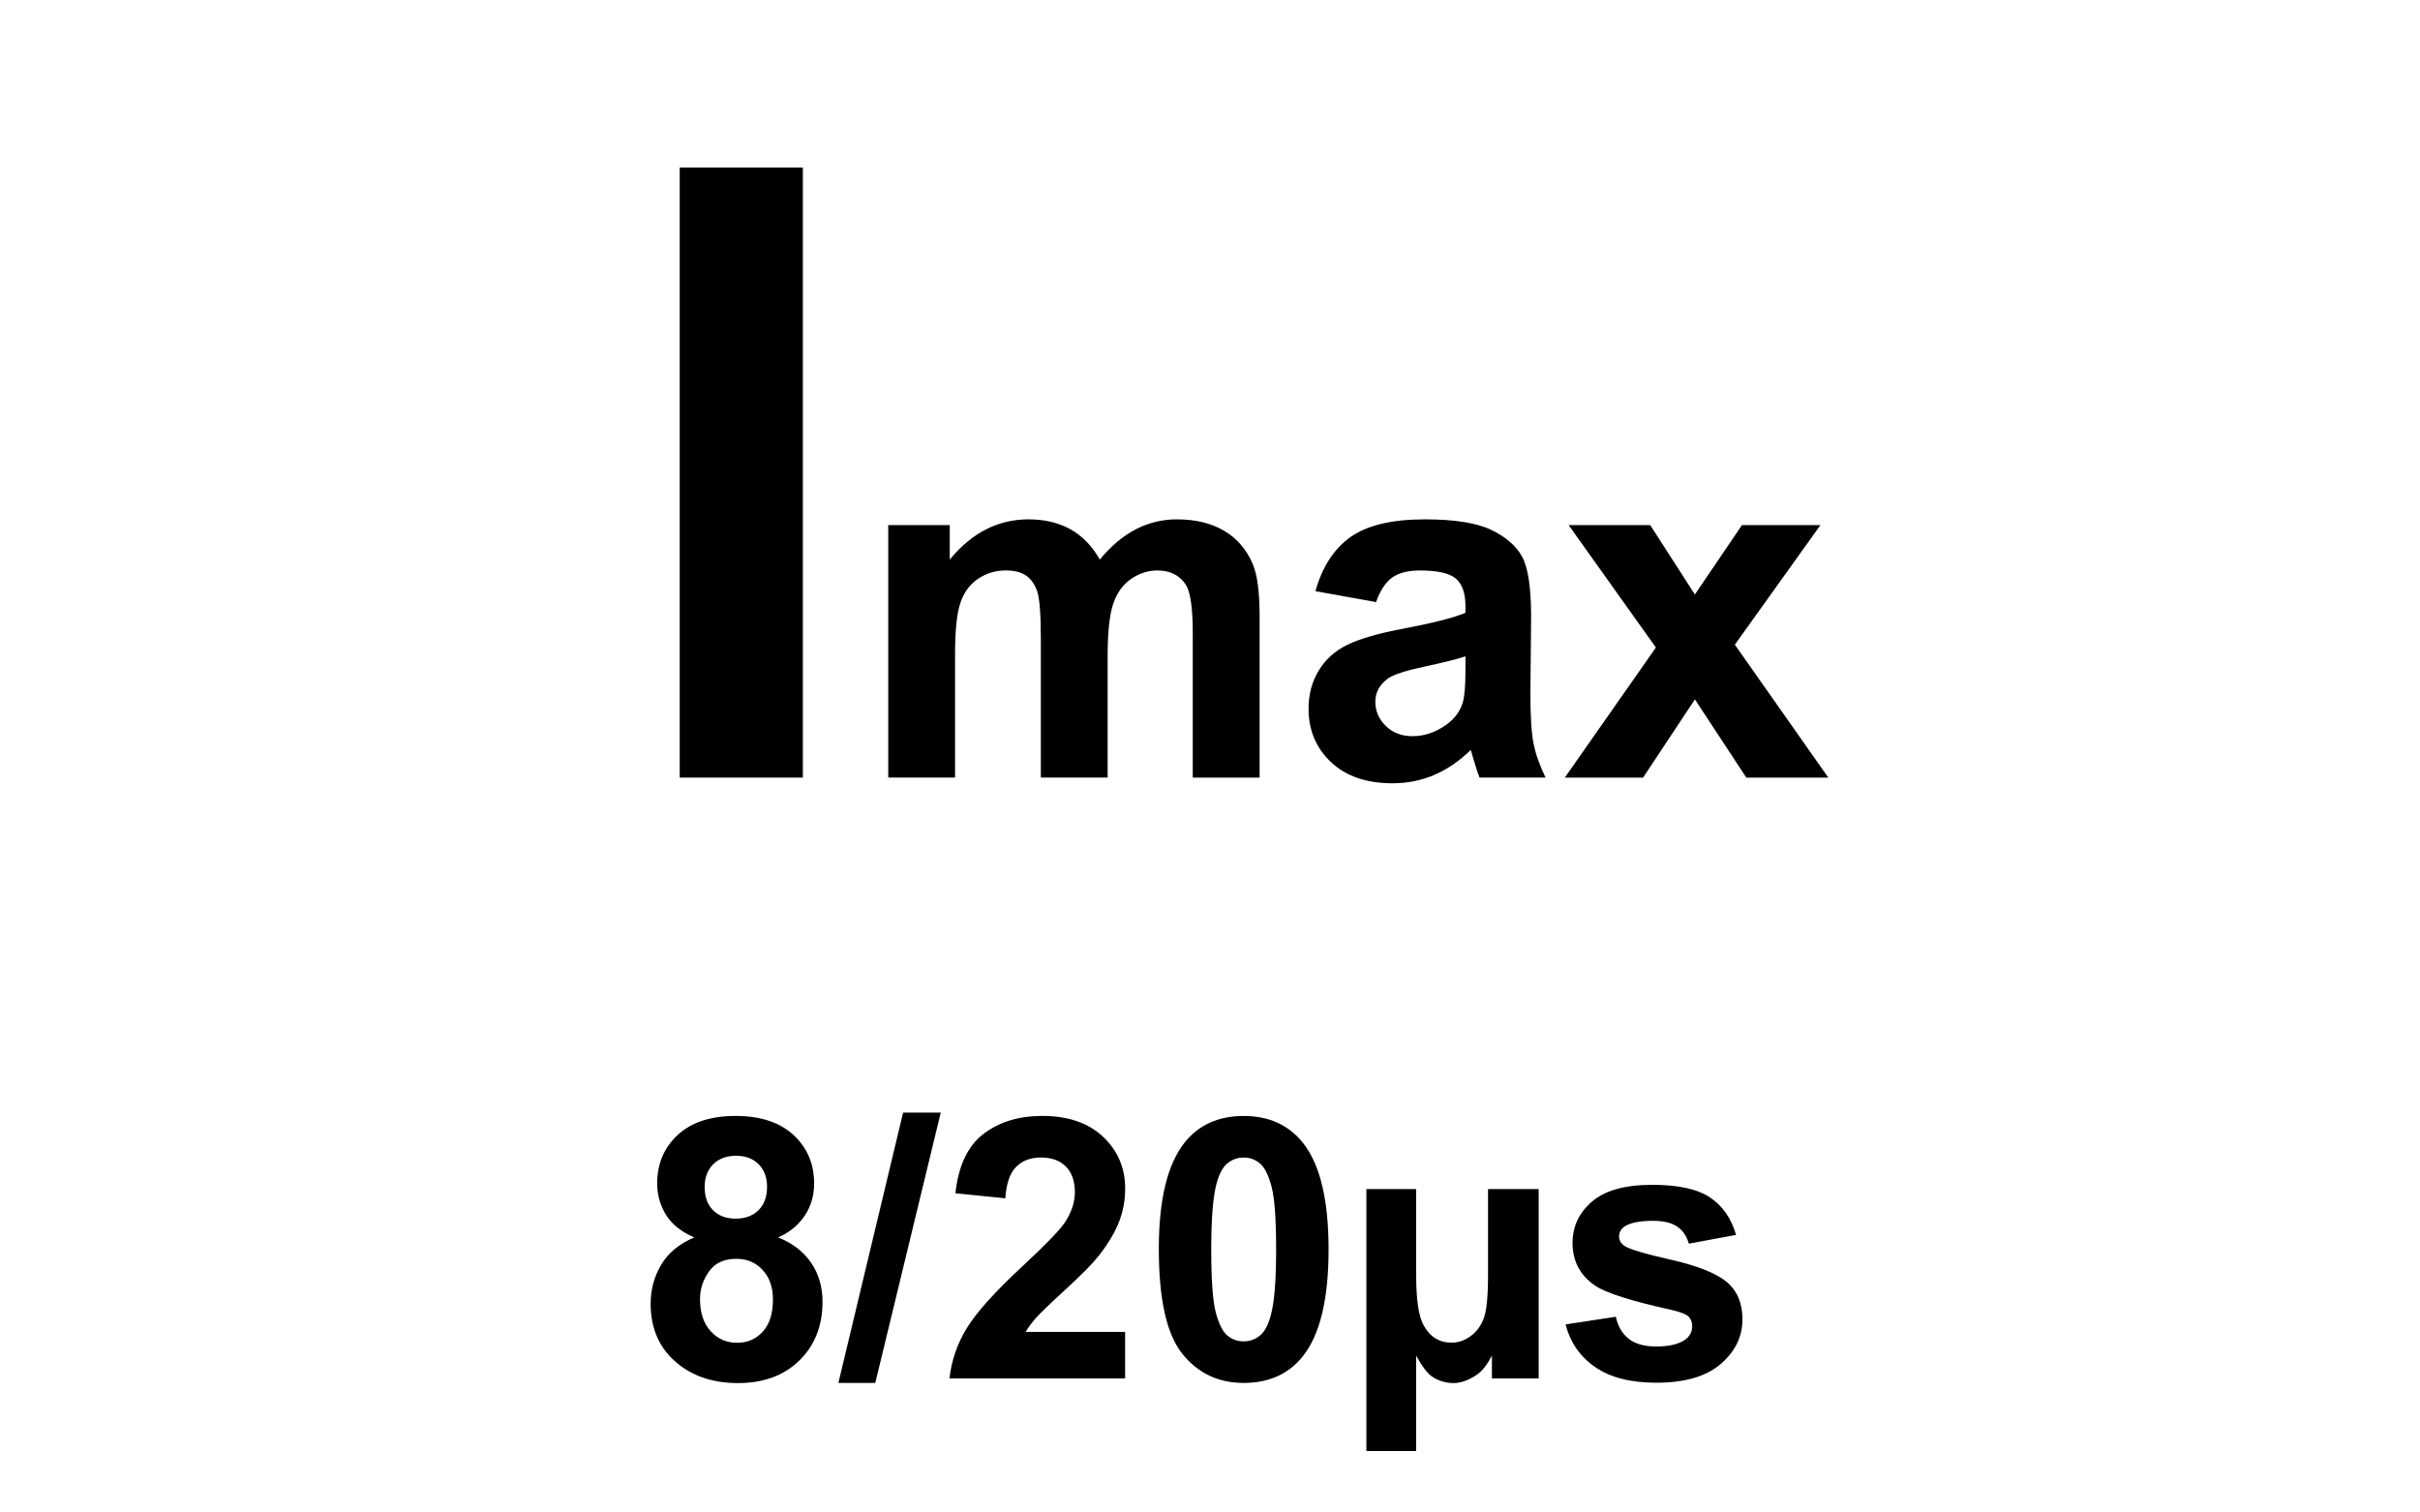 <?xml version="1.0" encoding="utf-8"?>
<!-- Generator: Adobe Illustrator 14.0.0, SVG Export Plug-In . SVG Version: 6.00 Build 43363)  -->
<!DOCTYPE svg PUBLIC "-//W3C//DTD SVG 1.1//EN" "http://www.w3.org/Graphics/SVG/1.1/DTD/svg11.dtd">
<svg version="1.1" id="Layer_1" xmlns="http://www.w3.org/2000/svg" xmlns:xlink="http://www.w3.org/1999/xlink" x="0px" y="0px"
	 width="80px" height="50px" viewBox="0 0 80 50" enable-background="new 0 0 80 50" xml:space="preserve">
<g>
	<path d="M22.47,25.705V5.541h4.071v20.165H22.47z"/>
</g>
<g>
	<path d="M29.361,17.358h2.036v1.14c0.729-0.886,1.596-1.329,2.602-1.329c0.534,0,0.998,0.11,1.391,0.33
		c0.393,0.22,0.715,0.553,0.967,0.999c0.367-0.445,0.762-0.778,1.187-0.999c0.425-0.22,0.878-0.33,1.36-0.33
		c0.613,0,1.132,0.125,1.557,0.374s0.741,0.614,0.95,1.097c0.152,0.356,0.229,0.933,0.229,1.729v5.337H39.43v-4.771
		c0-0.828-0.076-1.362-0.228-1.604c-0.205-0.314-0.519-0.472-0.943-0.472c-0.309,0-0.6,0.094-0.872,0.283
		c-0.273,0.188-0.469,0.465-0.59,0.829s-0.181,0.939-0.181,1.725v4.009h-2.208V21.13c0-0.812-0.04-1.336-0.118-1.572
		s-0.2-0.411-0.365-0.527c-0.165-0.115-0.389-0.173-0.672-0.173c-0.34,0-0.647,0.092-0.919,0.275
		c-0.272,0.183-0.468,0.448-0.585,0.794c-0.118,0.346-0.177,0.919-0.177,1.721v4.056h-2.209V17.358z"/>
	<path d="M45.49,19.904l-2.004-0.361c0.225-0.807,0.613-1.404,1.162-1.792c0.551-0.388,1.369-0.582,2.453-0.582
		c0.984,0,1.719,0.117,2.201,0.35c0.482,0.233,0.82,0.529,1.018,0.888c0.195,0.359,0.295,1.018,0.295,1.977l-0.023,2.578
		c0,0.734,0.035,1.275,0.105,1.623c0.07,0.349,0.203,0.722,0.396,1.12H48.91c-0.059-0.146-0.129-0.364-0.213-0.652
		c-0.037-0.131-0.062-0.217-0.078-0.259c-0.379,0.367-0.781,0.642-1.211,0.826c-0.43,0.183-0.889,0.274-1.375,0.274
		c-0.859,0-1.537-0.233-2.033-0.699c-0.494-0.466-0.742-1.056-0.742-1.769c0-0.472,0.113-0.892,0.338-1.262
		c0.225-0.369,0.541-0.652,0.947-0.849c0.406-0.197,0.992-0.368,1.756-0.515c1.033-0.194,1.748-0.375,2.146-0.542v-0.22
		c0-0.424-0.105-0.727-0.314-0.908c-0.209-0.181-0.605-0.271-1.188-0.271c-0.393,0-0.699,0.078-0.918,0.232
		C45.805,19.246,45.627,19.517,45.49,19.904z M48.445,21.696c-0.283,0.095-0.73,0.207-1.344,0.338
		c-0.613,0.131-1.014,0.259-1.203,0.385c-0.287,0.205-0.432,0.464-0.432,0.778c0,0.309,0.115,0.577,0.346,0.802
		s0.523,0.338,0.881,0.338c0.398,0,0.777-0.131,1.139-0.393c0.268-0.199,0.443-0.443,0.527-0.731
		c0.057-0.188,0.086-0.547,0.086-1.077V21.696z"/>
	<path d="M51.73,25.705l3.01-4.299l-2.885-4.048h2.697l1.477,2.295l1.557-2.295h2.594l-2.83,3.954l3.09,4.394h-2.711l-1.699-2.586
		l-1.713,2.586H51.73z"/>
</g>
<g>
	<path d="M22.952,40.906c-0.428-0.181-0.74-0.429-0.935-0.745c-0.194-0.316-0.292-0.663-0.292-1.041
		c0-0.645,0.225-1.177,0.675-1.598c0.45-0.42,1.089-0.631,1.919-0.631c0.821,0,1.459,0.211,1.913,0.631
		c0.454,0.421,0.681,0.953,0.681,1.598c0,0.401-0.104,0.758-0.312,1.07c-0.208,0.312-0.501,0.551-0.878,0.716
		c0.479,0.192,0.844,0.474,1.094,0.843c0.25,0.37,0.374,0.796,0.374,1.279c0,0.798-0.254,1.446-0.763,1.945
		c-0.509,0.499-1.186,0.749-2.031,0.749c-0.786,0-1.44-0.206-1.963-0.619c-0.617-0.487-0.925-1.155-0.925-2.004
		c0-0.468,0.116-0.897,0.348-1.288C22.087,41.42,22.453,41.119,22.952,40.906z M23.141,42.94c0,0.456,0.117,0.812,0.351,1.066
		c0.233,0.256,0.525,0.384,0.875,0.384c0.342,0,0.625-0.123,0.849-0.369c0.224-0.245,0.336-0.6,0.336-1.063
		c0-0.405-0.114-0.73-0.342-0.976c-0.228-0.246-0.517-0.368-0.867-0.368c-0.405,0-0.707,0.139-0.905,0.418
		C23.24,42.312,23.141,42.614,23.141,42.94z M23.294,39.238c0,0.33,0.093,0.588,0.28,0.772c0.187,0.185,0.435,0.276,0.746,0.276
		c0.314,0,0.566-0.093,0.754-0.279s0.283-0.445,0.283-0.775c0-0.311-0.094-0.56-0.28-0.746s-0.433-0.279-0.74-0.279
		c-0.318,0-0.572,0.094-0.76,0.282C23.388,38.678,23.294,38.928,23.294,39.238z"/>
	<path d="M27.715,45.717l2.14-8.937h1.244l-2.164,8.937H27.715z"/>
	<path d="M37.194,44.031v1.538h-5.806c0.062-0.582,0.251-1.133,0.566-1.653s0.935-1.212,1.863-2.072
		c0.747-0.695,1.204-1.167,1.374-1.415c0.228-0.342,0.342-0.68,0.342-1.014c0-0.369-0.1-0.653-0.298-0.852s-0.473-0.298-0.822-0.298
		c-0.346,0-0.621,0.104-0.825,0.312c-0.205,0.208-0.322,0.554-0.354,1.037l-1.65-0.165c0.098-0.911,0.407-1.565,0.926-1.963
		c0.519-0.396,1.167-0.596,1.945-0.596c0.853,0,1.522,0.23,2.01,0.69s0.731,1.031,0.731,1.715c0,0.39-0.07,0.76-0.209,1.111
		c-0.14,0.352-0.361,0.721-0.663,1.105c-0.201,0.256-0.562,0.623-1.085,1.103c-0.522,0.479-0.854,0.798-0.993,0.955
		s-0.252,0.311-0.339,0.46H37.194z"/>
	<path d="M41.113,36.892c0.838,0,1.492,0.299,1.965,0.896c0.561,0.707,0.842,1.881,0.842,3.52c0,1.635-0.283,2.81-0.848,3.524
		c-0.469,0.59-1.121,0.885-1.959,0.885c-0.84,0-1.518-0.323-2.033-0.97c-0.515-0.646-0.772-1.799-0.772-3.457
		c0-1.627,0.283-2.799,0.849-3.514C39.625,37.187,40.277,36.892,41.113,36.892z M41.113,38.266c-0.199,0-0.379,0.063-0.535,0.191
		c-0.158,0.128-0.279,0.356-0.366,0.687c-0.114,0.429-0.171,1.149-0.171,2.164c0,1.014,0.051,1.71,0.153,2.09
		c0.102,0.379,0.23,0.632,0.385,0.757c0.156,0.126,0.334,0.188,0.533,0.188c0.201,0,0.381-0.063,0.537-0.191
		c0.158-0.127,0.279-0.356,0.365-0.687c0.115-0.425,0.172-1.144,0.172-2.157c0-1.015-0.051-1.711-0.154-2.09
		c-0.102-0.379-0.23-0.633-0.385-0.761C41.492,38.329,41.314,38.266,41.113,38.266z"/>
	<path d="M45.17,39.309h1.645v2.836c0,0.817,0.082,1.373,0.248,1.668c0.207,0.382,0.516,0.572,0.924,0.572
		c0.221,0,0.43-0.071,0.625-0.213c0.197-0.141,0.342-0.338,0.438-0.589c0.094-0.252,0.141-0.726,0.141-1.421v-2.854h1.674v6.261
		H49.32v-0.755c-0.119,0.221-0.23,0.386-0.336,0.495c-0.107,0.11-0.25,0.207-0.428,0.289c-0.18,0.083-0.344,0.124-0.492,0.124
		c-0.279,0-0.527-0.077-0.744-0.229c-0.152-0.114-0.322-0.341-0.506-0.679v3.154H45.17V39.309z"/>
	<path d="M51.754,43.783l1.662-0.254c0.07,0.322,0.215,0.567,0.432,0.734c0.215,0.167,0.518,0.25,0.906,0.25
		c0.43,0,0.752-0.078,0.967-0.235c0.146-0.11,0.219-0.257,0.219-0.442c0-0.125-0.039-0.229-0.117-0.312
		c-0.084-0.078-0.268-0.15-0.555-0.218c-1.336-0.295-2.184-0.563-2.541-0.808c-0.494-0.338-0.742-0.808-0.742-1.409
		c0-0.542,0.213-0.998,0.643-1.367c0.428-0.369,1.092-0.554,1.992-0.554c0.857,0,1.494,0.139,1.91,0.418s0.703,0.691,0.861,1.238
		l-1.562,0.289c-0.068-0.244-0.193-0.431-0.381-0.561s-0.453-0.194-0.799-0.194c-0.436,0-0.748,0.061-0.938,0.183
		c-0.125,0.087-0.188,0.198-0.188,0.336c0,0.118,0.055,0.218,0.164,0.301c0.15,0.11,0.666,0.266,1.547,0.466
		c0.883,0.2,1.498,0.446,1.85,0.736c0.346,0.295,0.518,0.706,0.518,1.232c0,0.574-0.24,1.067-0.719,1.479
		c-0.48,0.413-1.189,0.619-2.129,0.619c-0.852,0-1.527-0.173-2.023-0.519C52.232,44.847,51.908,44.377,51.754,43.783z"/>
</g>
</svg>
